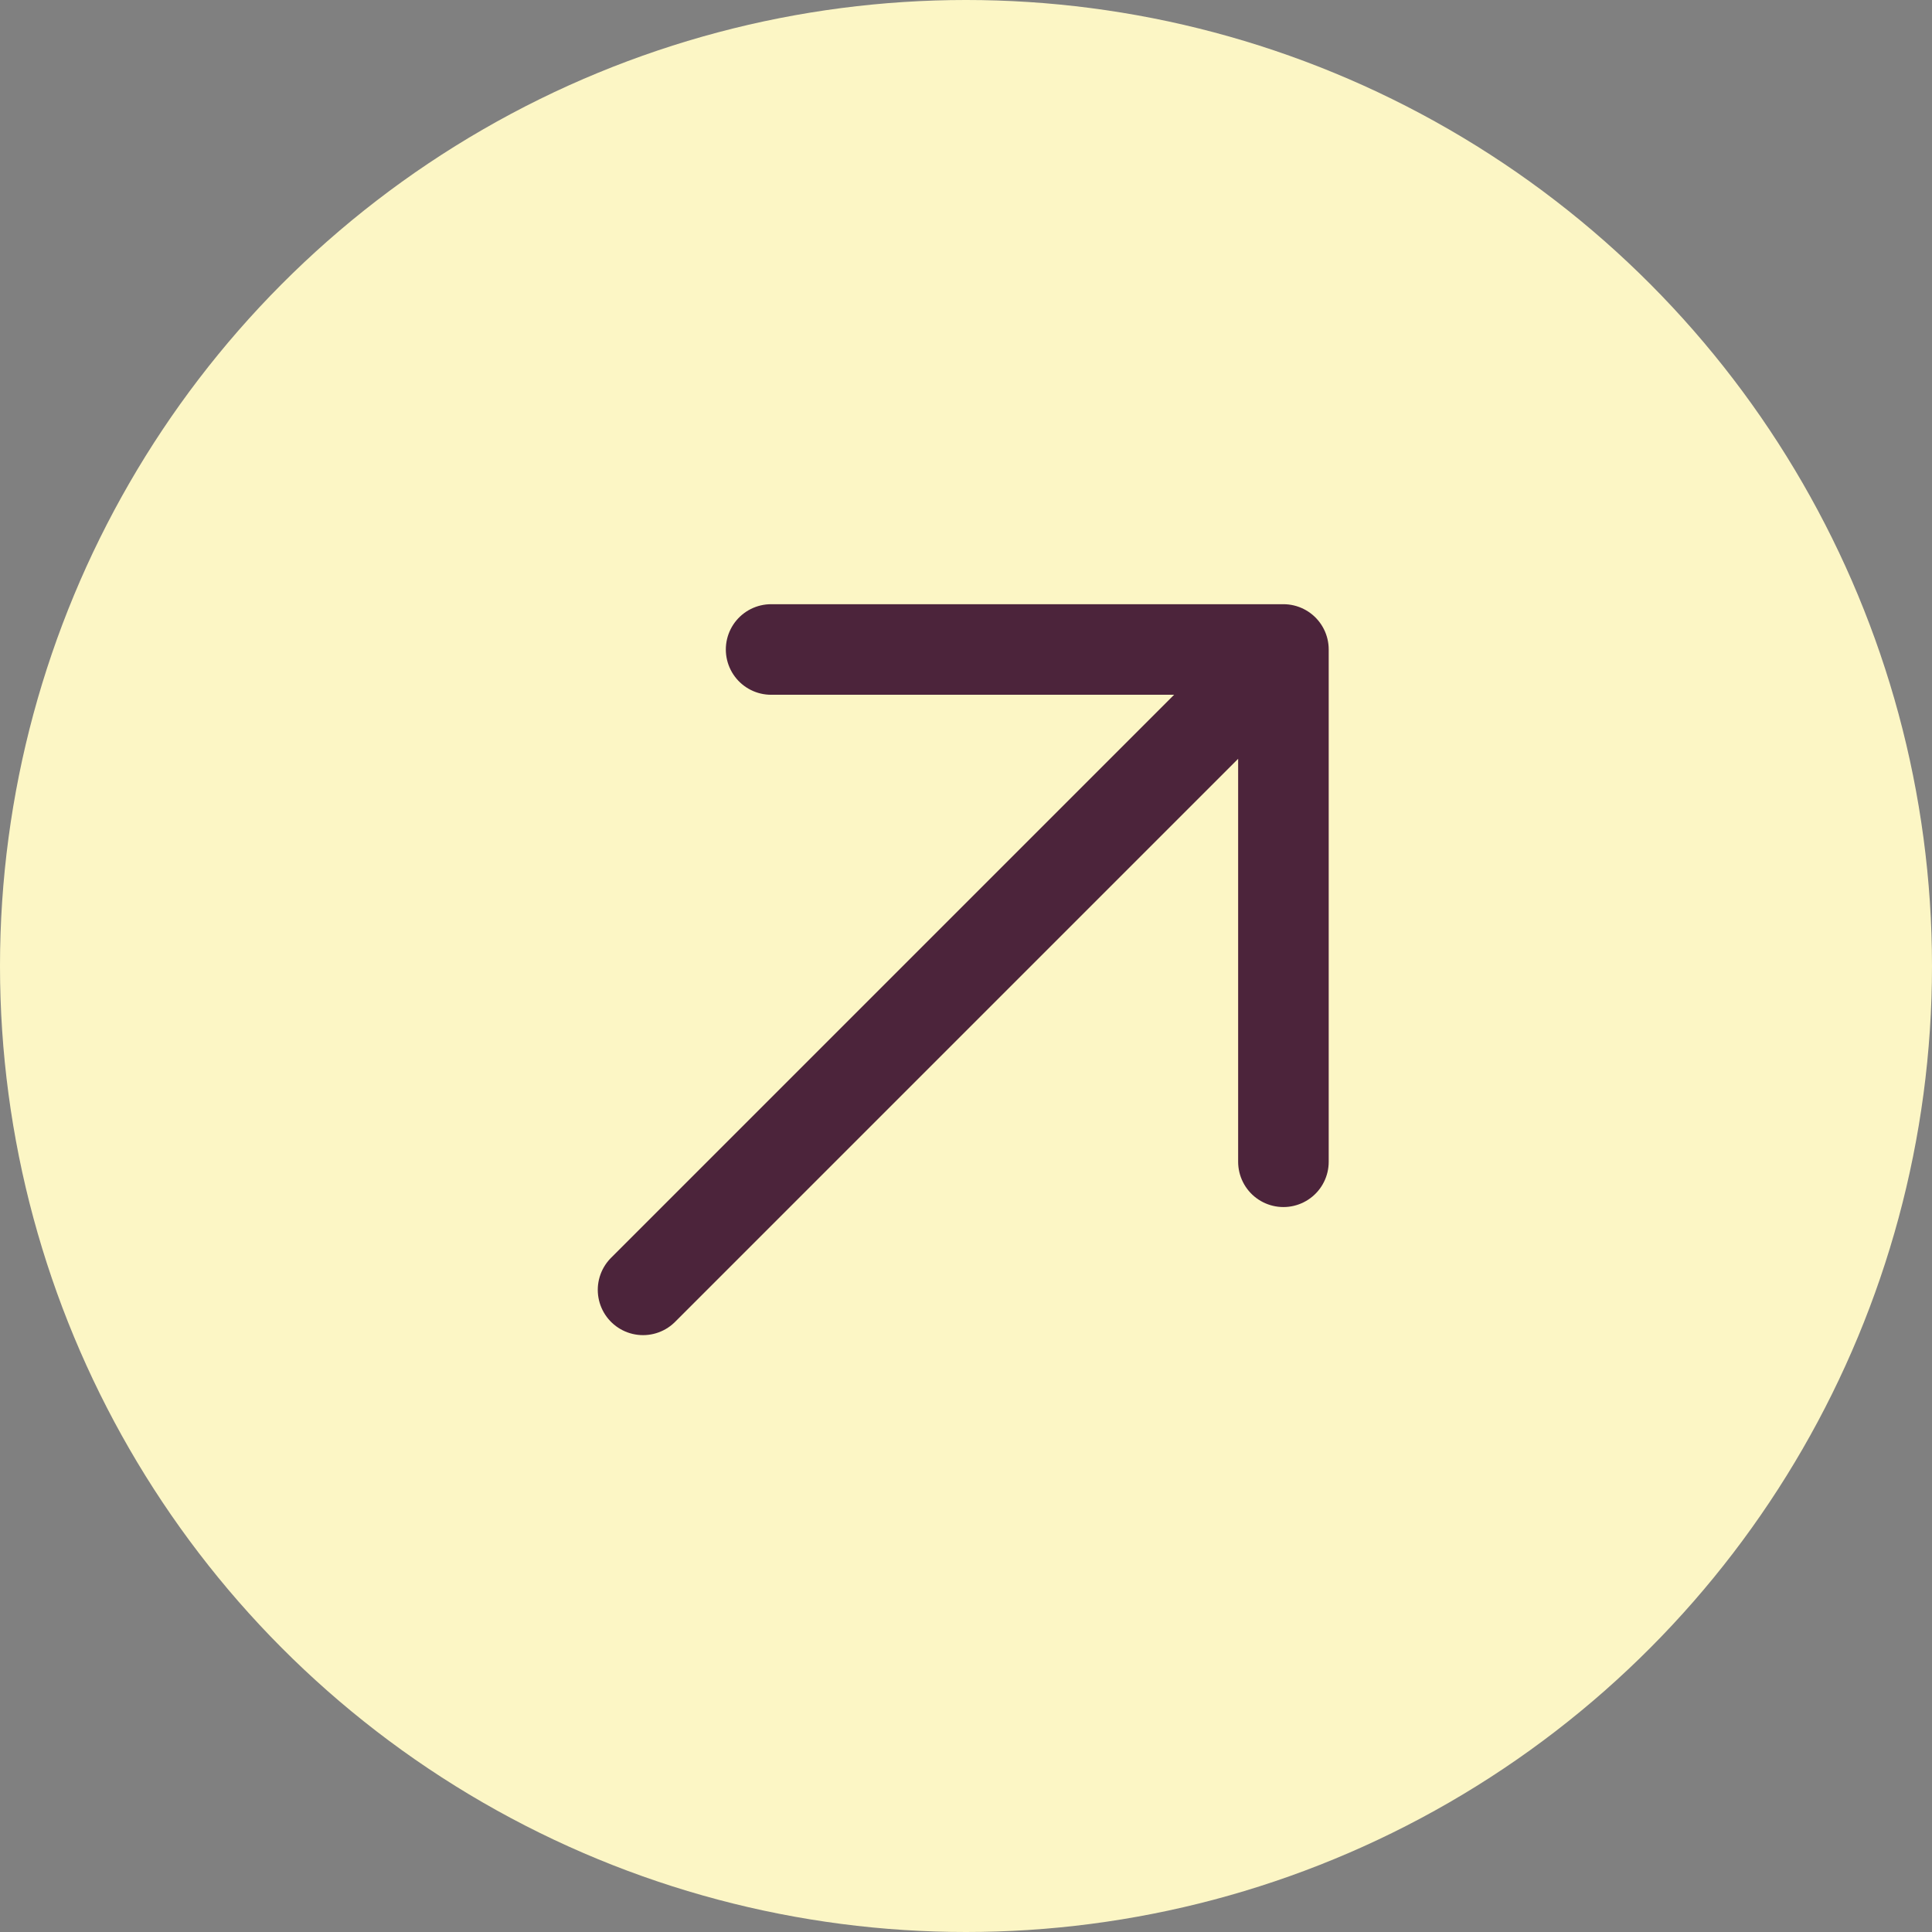 <?xml version="1.0" encoding="UTF-8"?>
<svg xmlns="http://www.w3.org/2000/svg" width="64" height="64" viewBox="0 0 64 64" fill="none">
  <rect x="0" y="0" width="64" height="64" fill="#808080" stroke="none"/>
  <g clip-path="url(#clip0_473_1020)">
    <circle cx="32" cy="32" r="32" fill="#FCF6C5"></circle>
    <g clip-path="url(#clip1_473_1020)">
      <path d="M42.515 21.515L21.302 42.728M42.515 21.515L42.515 38.485M42.515 21.515L25.544 21.515" stroke="#4C243B" stroke-width="3" stroke-linecap="round" stroke-linejoin="round"></path>
    </g>
  </g>
  <defs>
    <clipPath id="clip0_473_1020">
      <rect width="64" height="64" fill="white"></rect>
    </clipPath>
    <clipPath id="clip1_473_1020">
      <rect width="32" height="32" fill="white" transform="translate(16 16)"></rect>
    </clipPath>
  </defs>
</svg>
